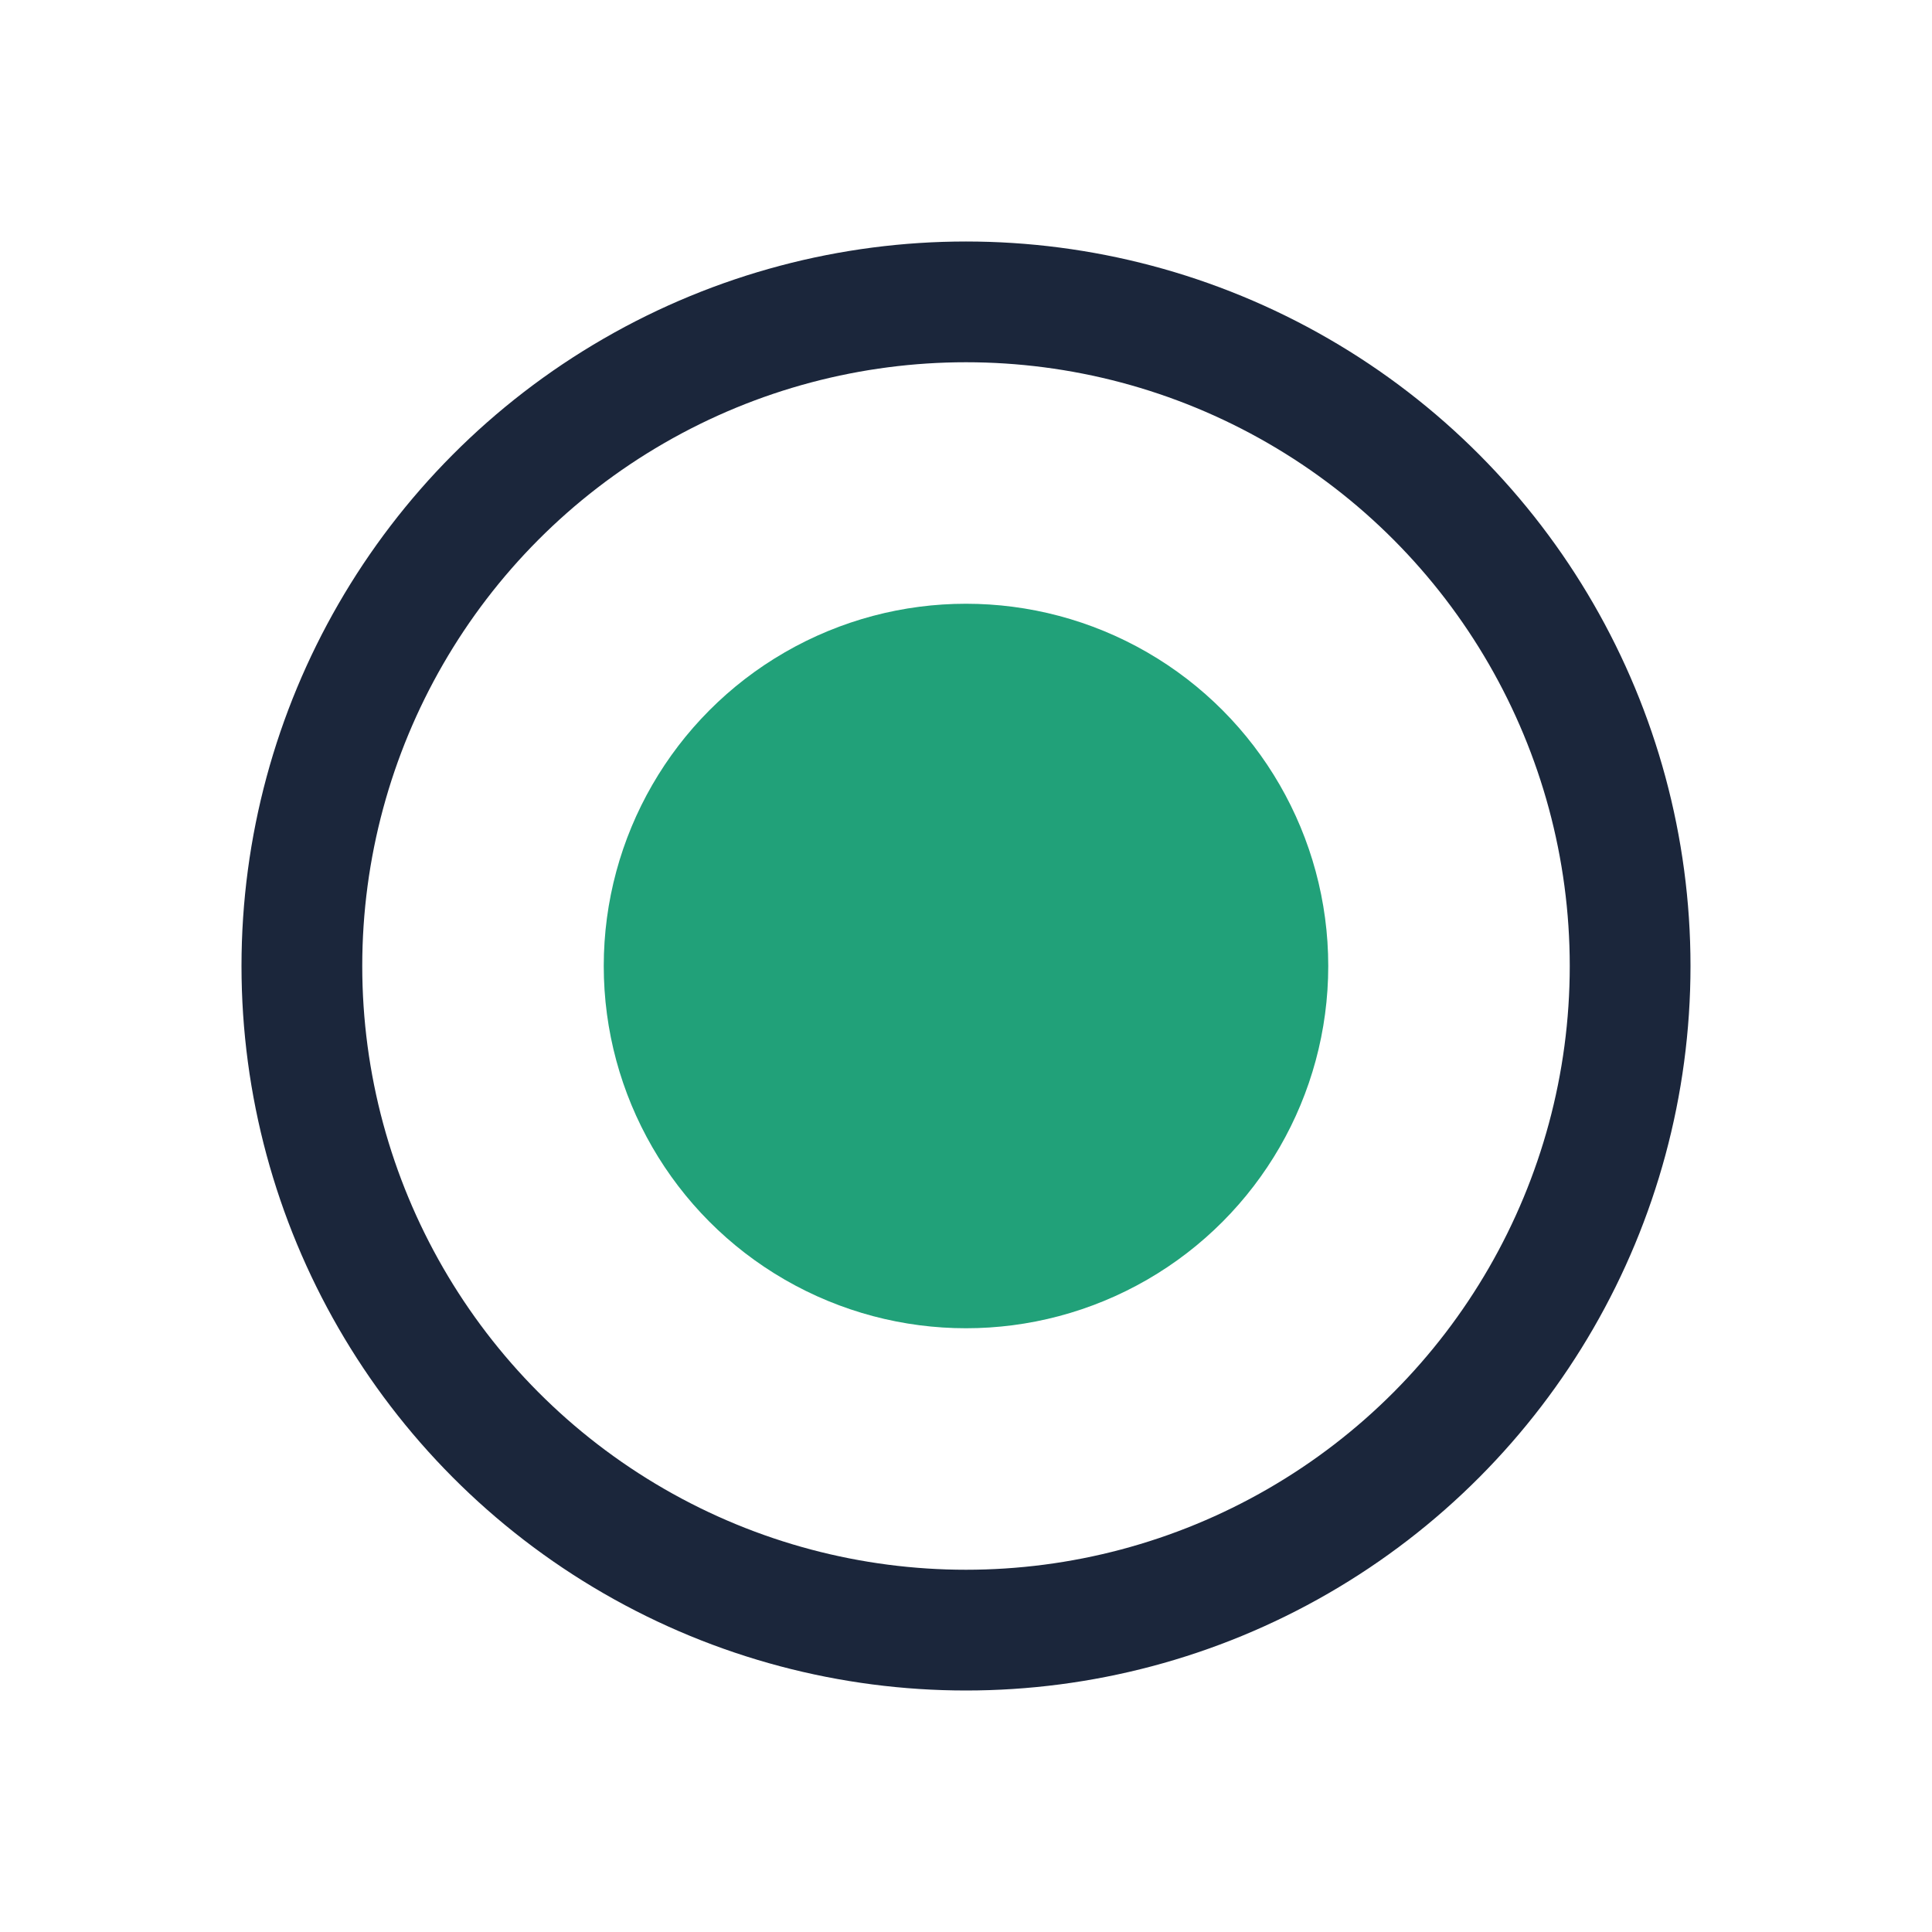 <?xml version="1.0" encoding="UTF-8"?>
<svg xmlns="http://www.w3.org/2000/svg" width="32" height="32" viewBox="0 0 32 32"><circle cx="16" cy="16" r="6" fill="#21A179"/><circle cx="16" cy="16" r="11" fill="none" stroke="#1B263B" stroke-width="2"/></svg>